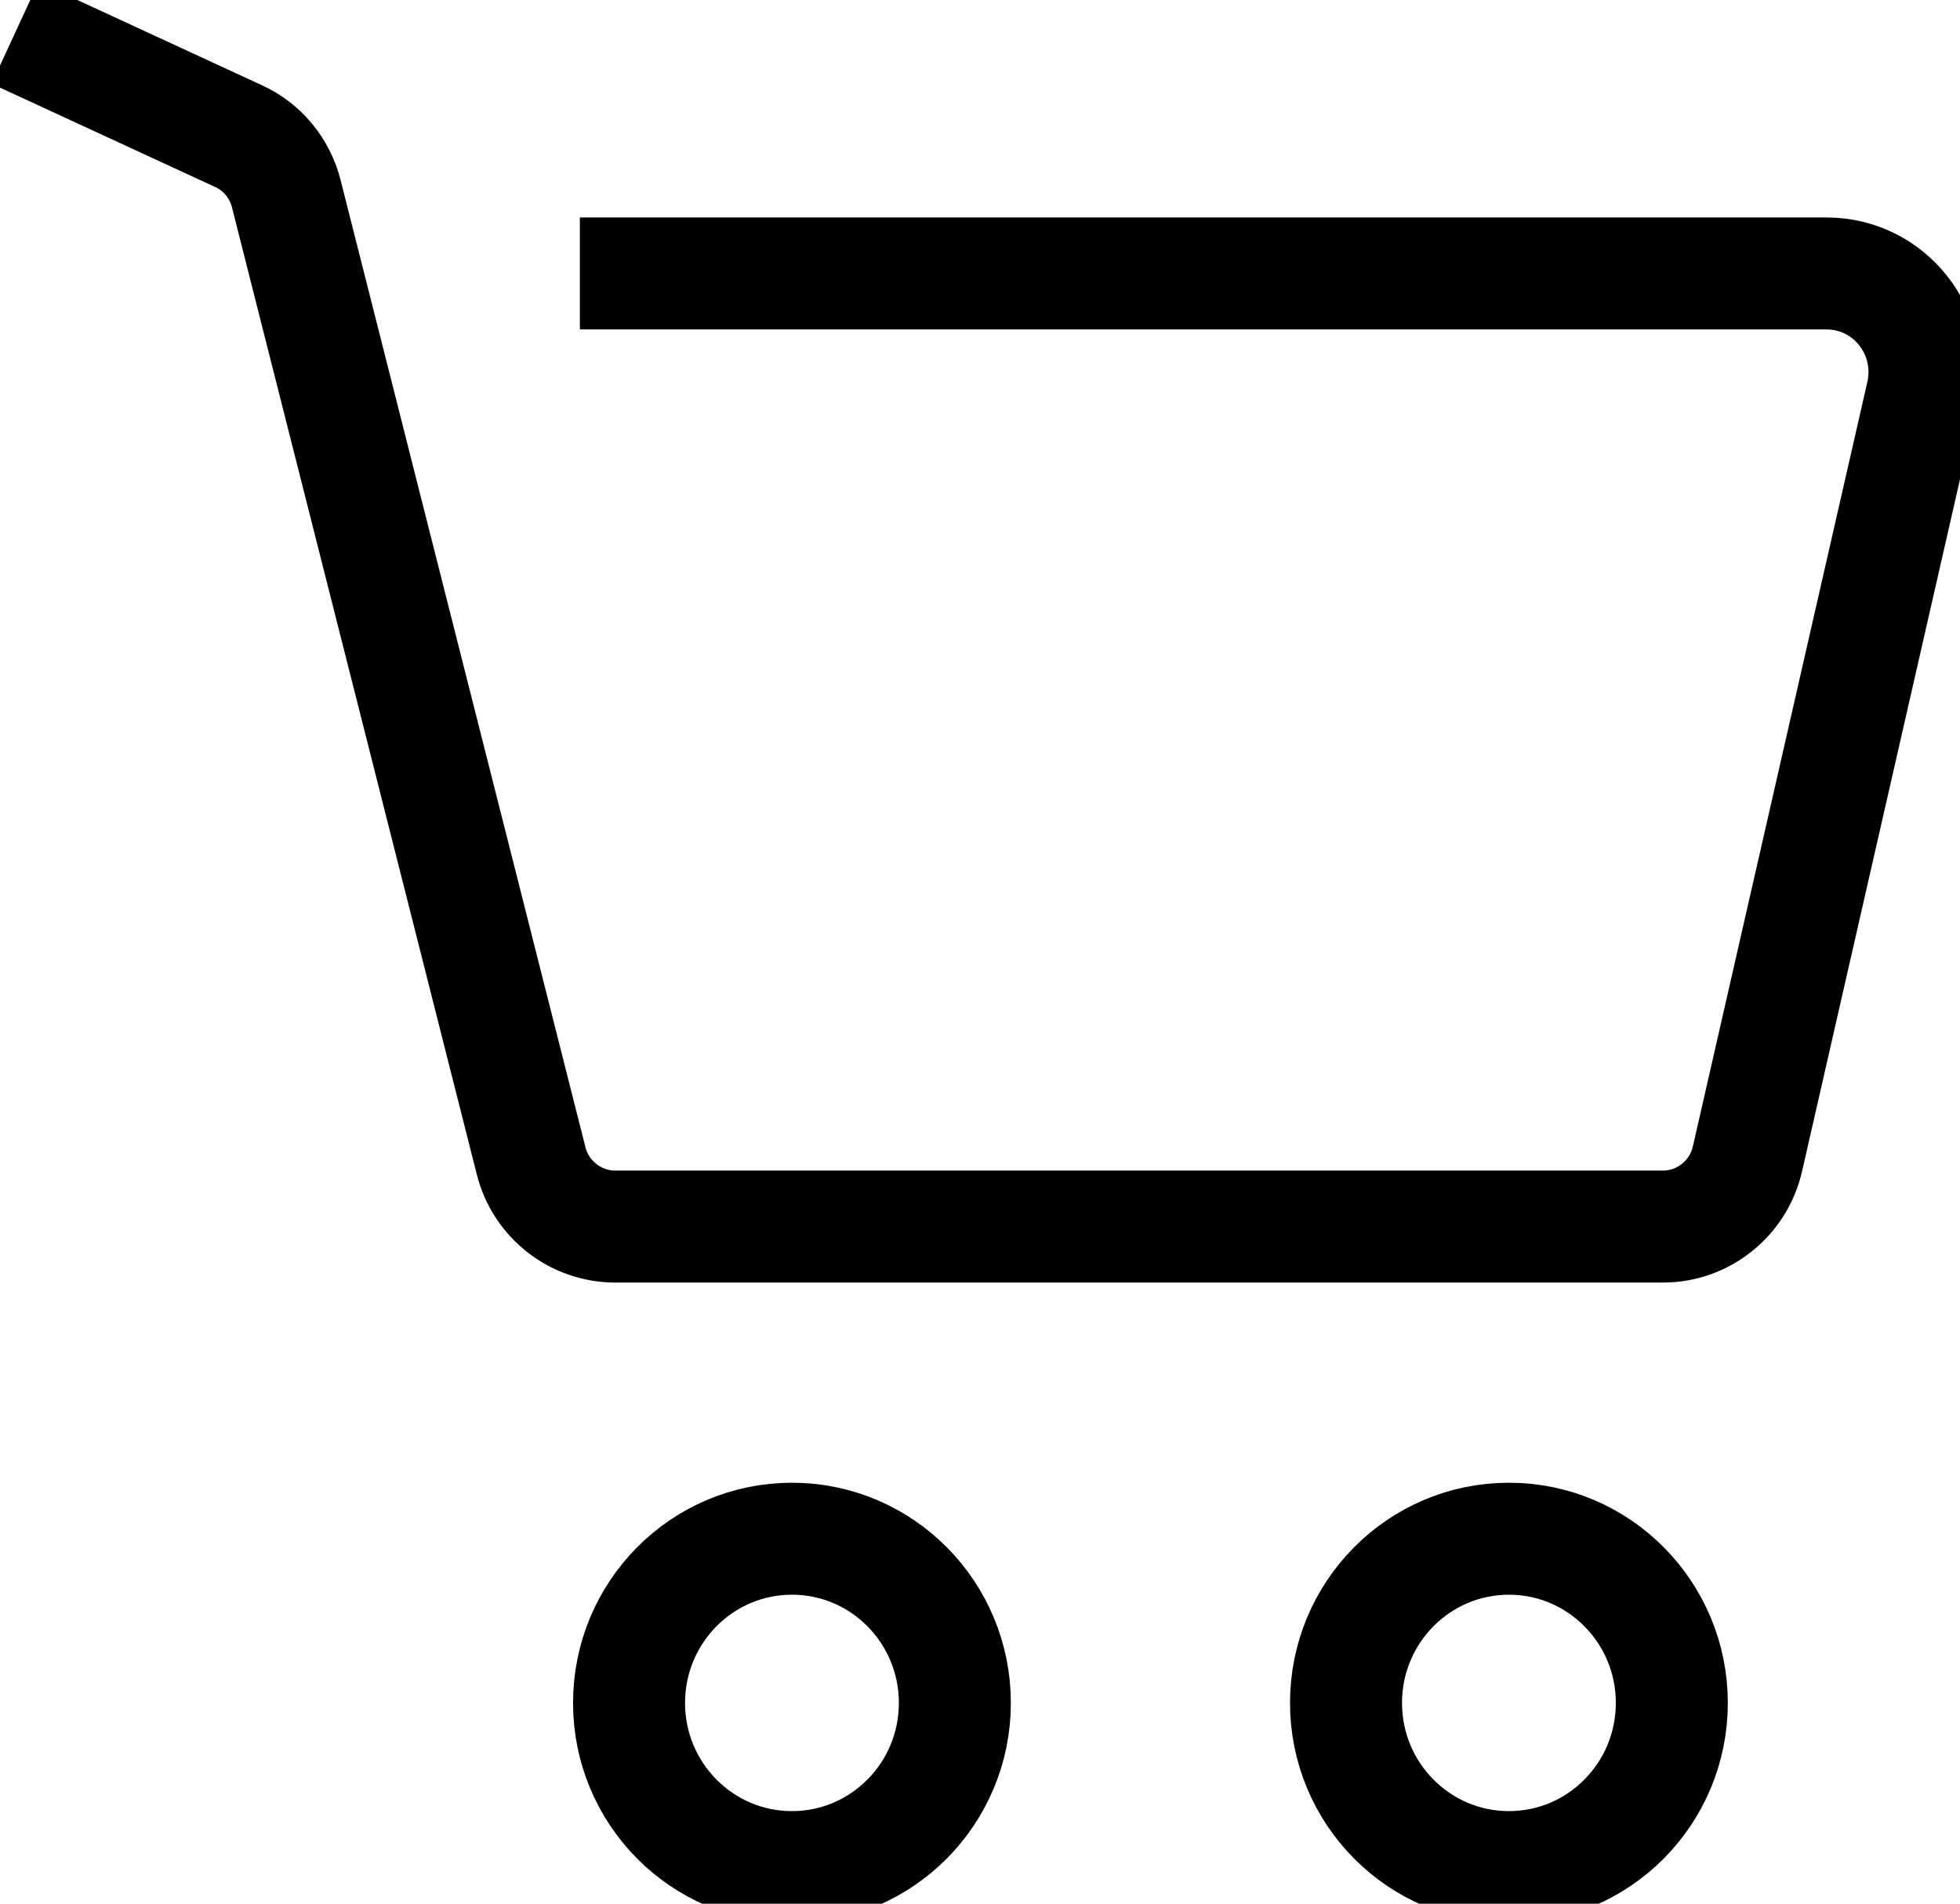 <svg width="35" height="34" viewBox="0 0 35 34" fill="none" xmlns="http://www.w3.org/2000/svg">
<g clip-path="url(#clip0_6_13)">
<path d="M0.269 0.588L4.255 2.429C4.684 2.623 4.998 3.004 5.113 3.463L9.484 20.731C9.657 21.422 10.278 21.907 10.989 21.907H29.694C30.418 21.907 31.046 21.403 31.206 20.692L34.321 7.042C34.571 5.937 33.744 4.884 32.616 4.884H10.355" stroke="black" stroke-width="2" stroke-miterlimit="10"/>
<path d="M14.142 33.347C15.749 33.347 17.051 32.034 17.051 30.415C17.051 28.795 15.749 27.482 14.142 27.482C12.535 27.482 11.233 28.795 11.233 30.415C11.233 32.034 12.535 33.347 14.142 33.347Z" stroke="black" stroke-width="2" stroke-miterlimit="10"/>
<path d="M26.945 33.347C28.552 33.347 29.854 32.034 29.854 30.415C29.854 28.795 28.552 27.482 26.945 27.482C25.338 27.482 24.036 28.795 24.036 30.415C24.036 32.034 25.338 33.347 26.945 33.347Z" stroke="black" stroke-width="2" stroke-miterlimit="10"/>
</g>
<defs>
<clipPath id="clip0_6_13">
<rect width="35" height="34" fill="white"/>
</clipPath>
</defs>
</svg>
